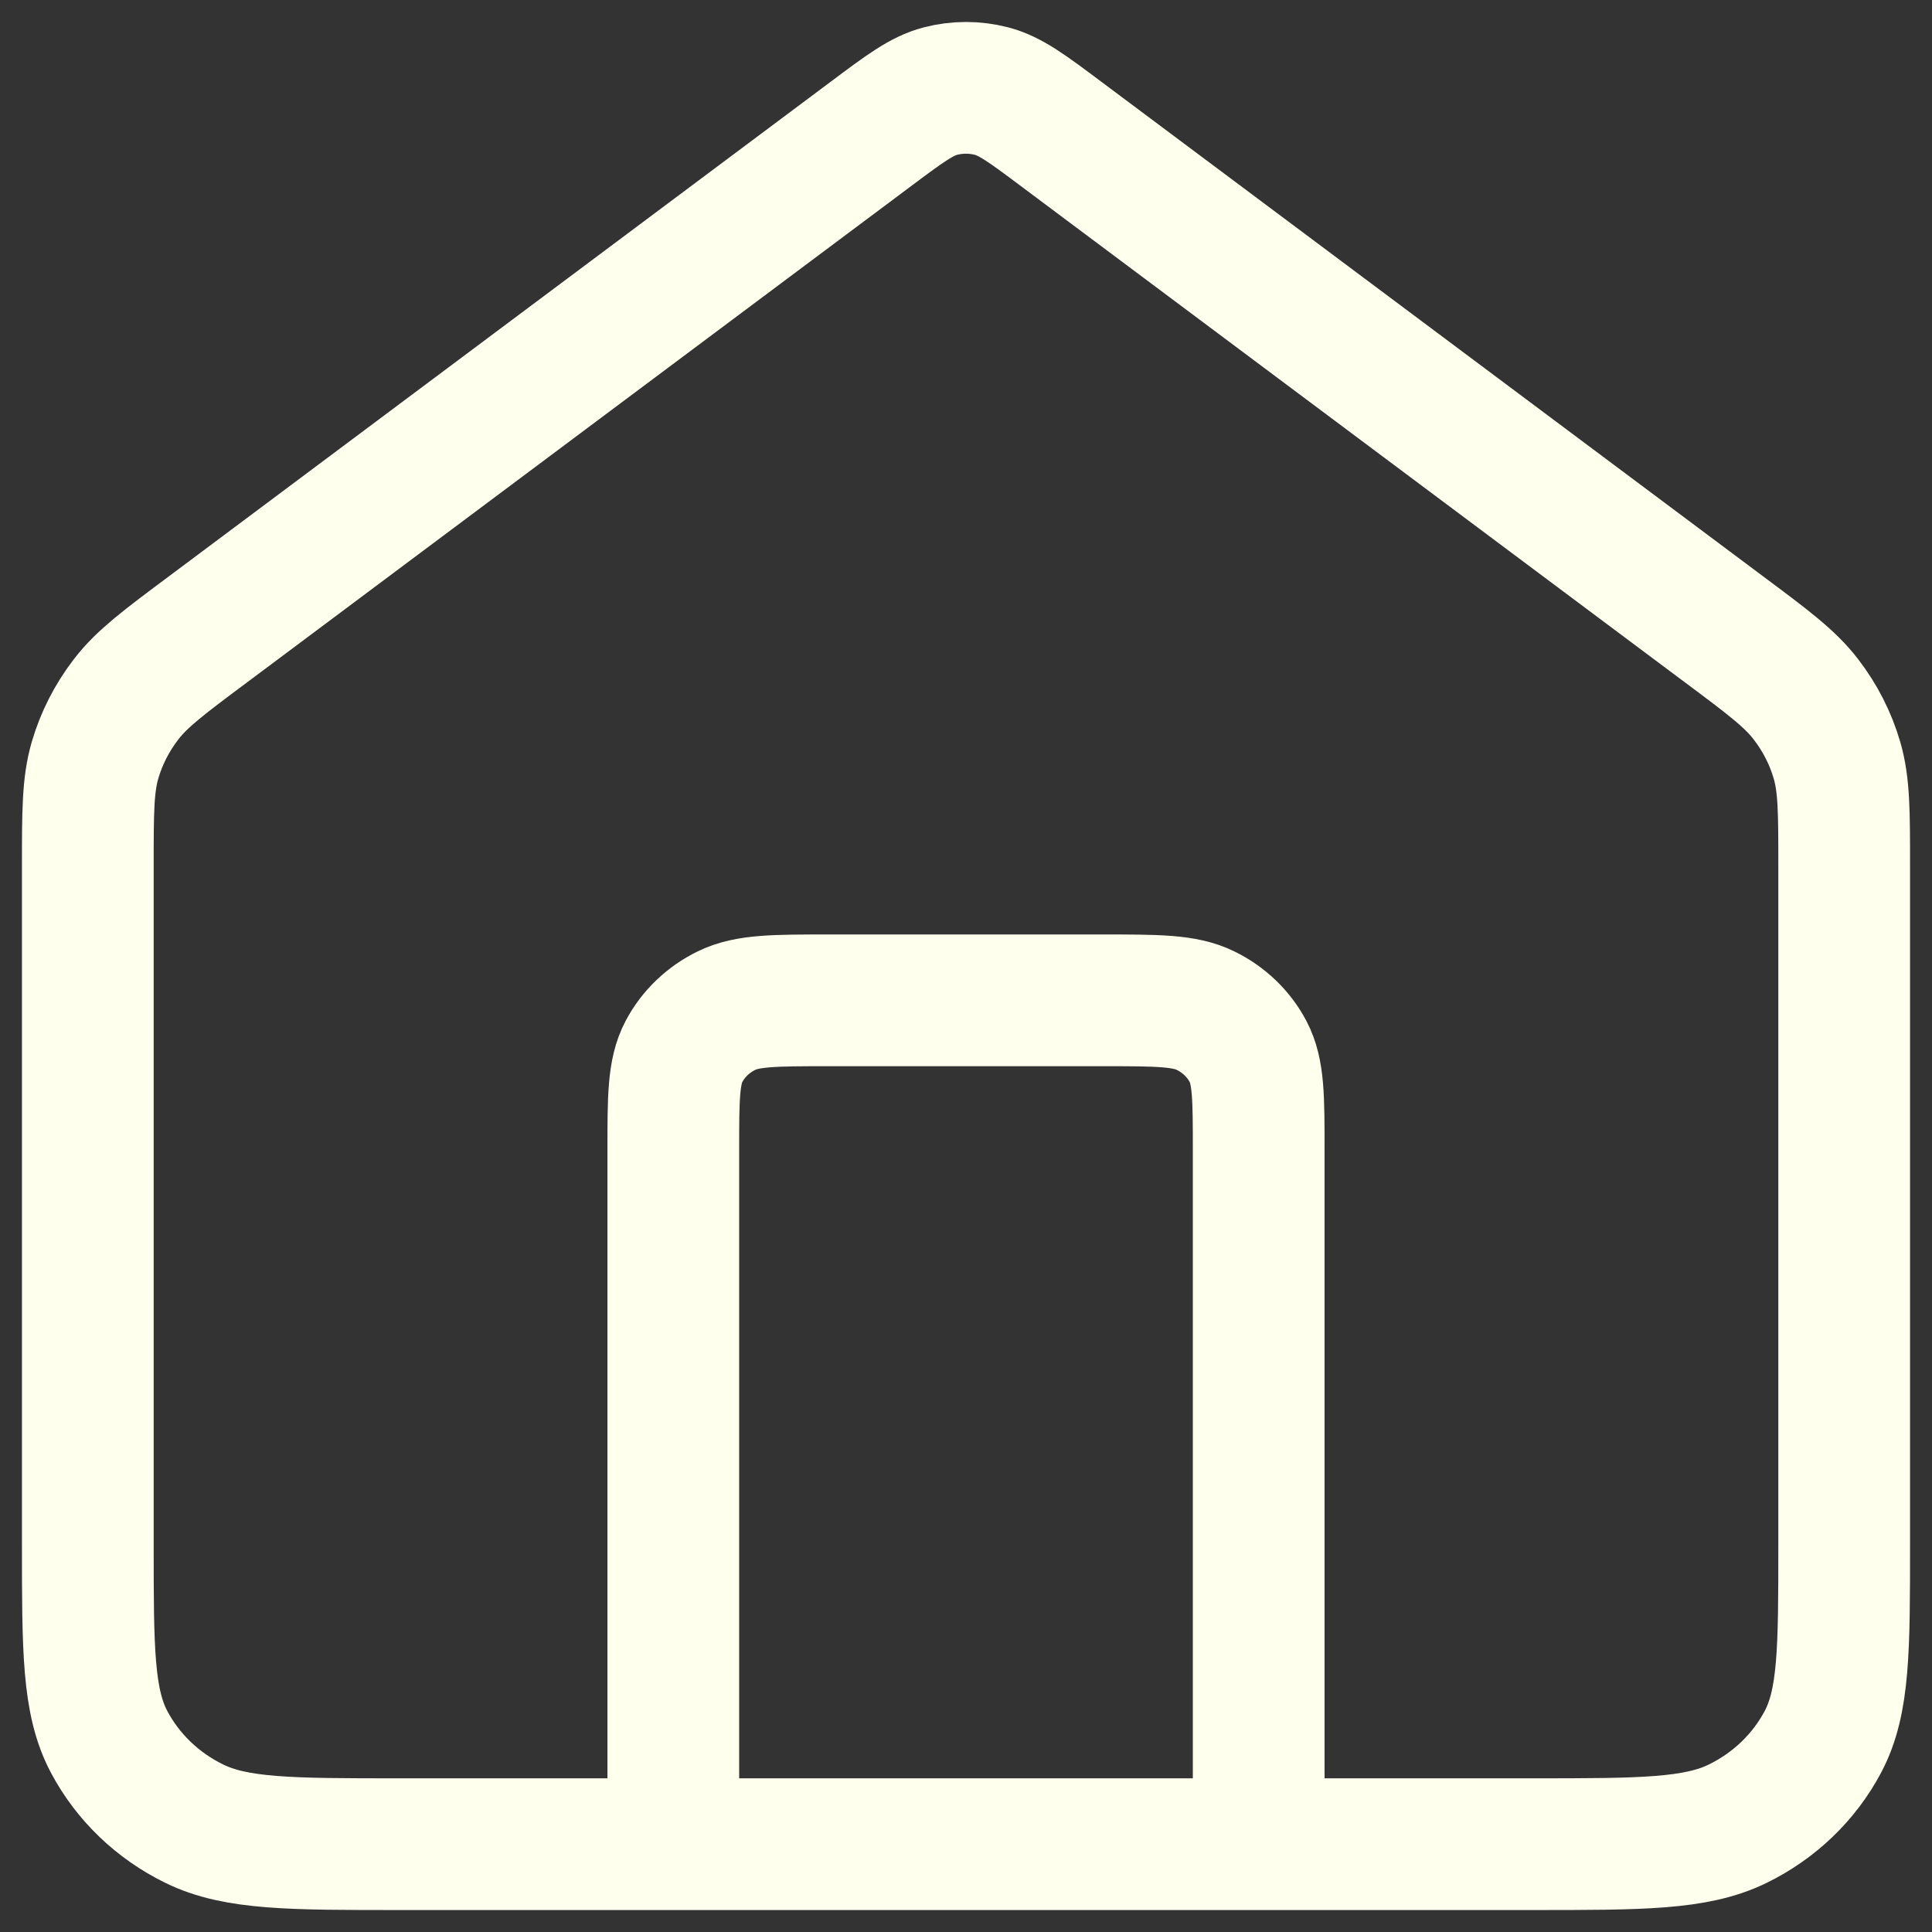 <?xml version="1.0" encoding="UTF-8"?>
<svg xmlns="http://www.w3.org/2000/svg" width="22" height="22" viewBox="0 0 22 22" fill="none">
  <rect x="0" y="0" width="22" height="22" fill="#333333" stroke="none"/>
  <path d="M7.667 21V13.1C7.667 12.502 7.667 12.203 7.788 11.974C7.894 11.773 8.064 11.61 8.273 11.508C8.511 11.391 8.822 11.391 9.444 11.391H12.556C13.178 11.391 13.489 11.391 13.727 11.508C13.936 11.61 14.106 11.773 14.212 11.974C14.333 12.203 14.333 12.502 14.333 13.1V21M9.909 1.531L2.373 7.163C1.869 7.539 1.617 7.727 1.436 7.963C1.275 8.172 1.155 8.407 1.082 8.657C1 8.94 1 9.246 1 9.859V17.584C1 18.779 1 19.377 1.242 19.834C1.455 20.236 1.795 20.563 2.213 20.767C2.689 21 3.311 21 4.556 21H17.444C18.689 21 19.311 21 19.787 20.767C20.205 20.563 20.545 20.236 20.758 19.834C21 19.377 21 18.779 21 17.584V9.859C21 9.246 21 8.94 20.918 8.657C20.845 8.407 20.725 8.172 20.564 7.963C20.383 7.727 20.131 7.539 19.627 7.163L12.091 1.531C11.701 1.239 11.506 1.093 11.29 1.037C11.1 0.988 10.9 0.988 10.71 1.037C10.494 1.093 10.299 1.239 9.909 1.531Z" stroke="#FFFFEE" stroke-width="1.5" stroke-linecap="round" stroke-linejoin="round"></path>
</svg>
